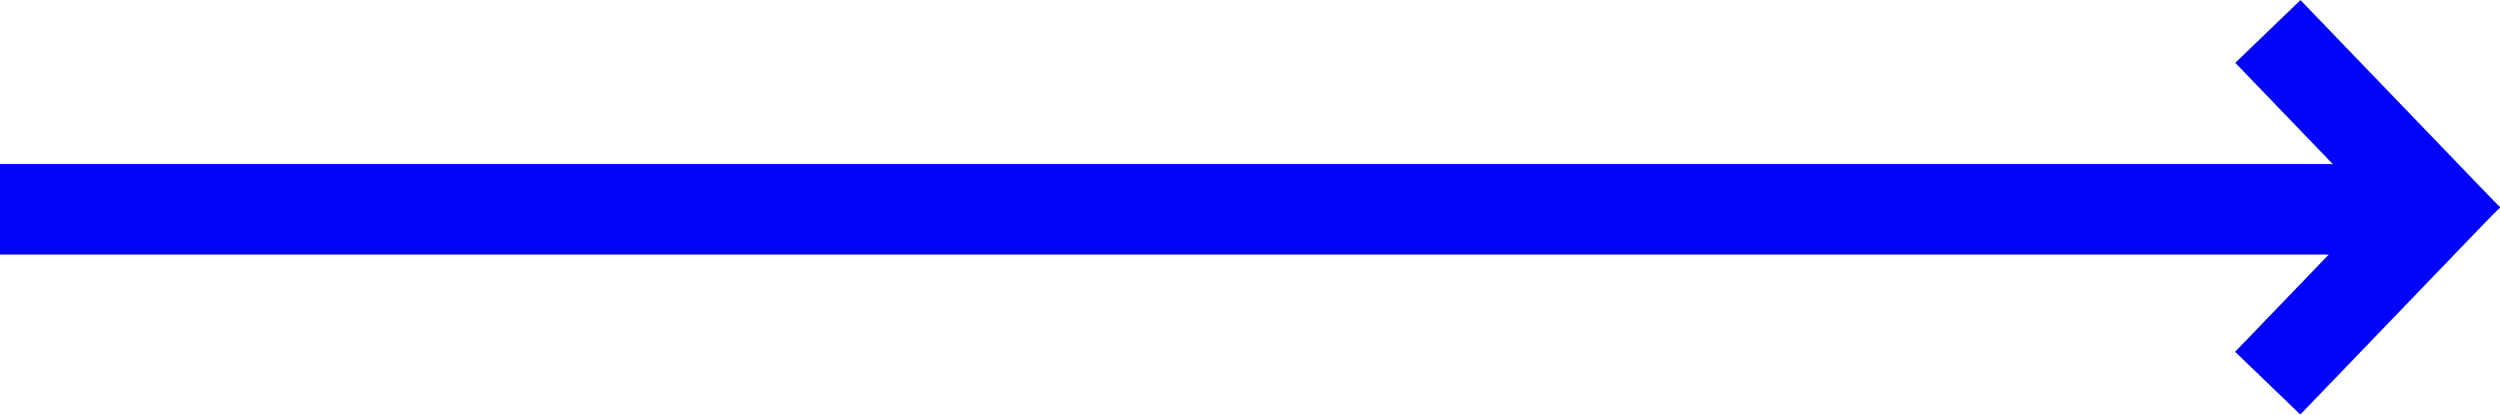 <svg xmlns="http://www.w3.org/2000/svg" viewBox="0 0 1243.67 206.25"><defs><style>.cls-1{fill:#0005f9;}</style></defs><g id="Layer_2" data-name="Layer 2"><g id="Layer_1-2" data-name="Layer 1"><g id="Gruppe_93" data-name="Gruppe 93"><g id="Pfad_9" data-name="Pfad 9"><rect class="cls-1" y="81.63" width="1183.86" height="45"></rect></g></g><g id="Gruppe_94" data-name="Gruppe 94"><g id="Pfad_10" data-name="Pfad 10"><rect class="cls-1" x="1106.21" y="116.57" width="143.2" height="45" transform="translate(260.74 891.11) rotate(-46.09)"></rect></g></g><g id="Gruppe_95" data-name="Gruppe 95"><g id="Pfad_11" data-name="Pfad 11"><rect class="cls-1" x="1155.31" y="-4.41" width="45" height="143.19" transform="translate(282.73 835.67) rotate(-43.91)"></rect></g></g></g></g></svg>